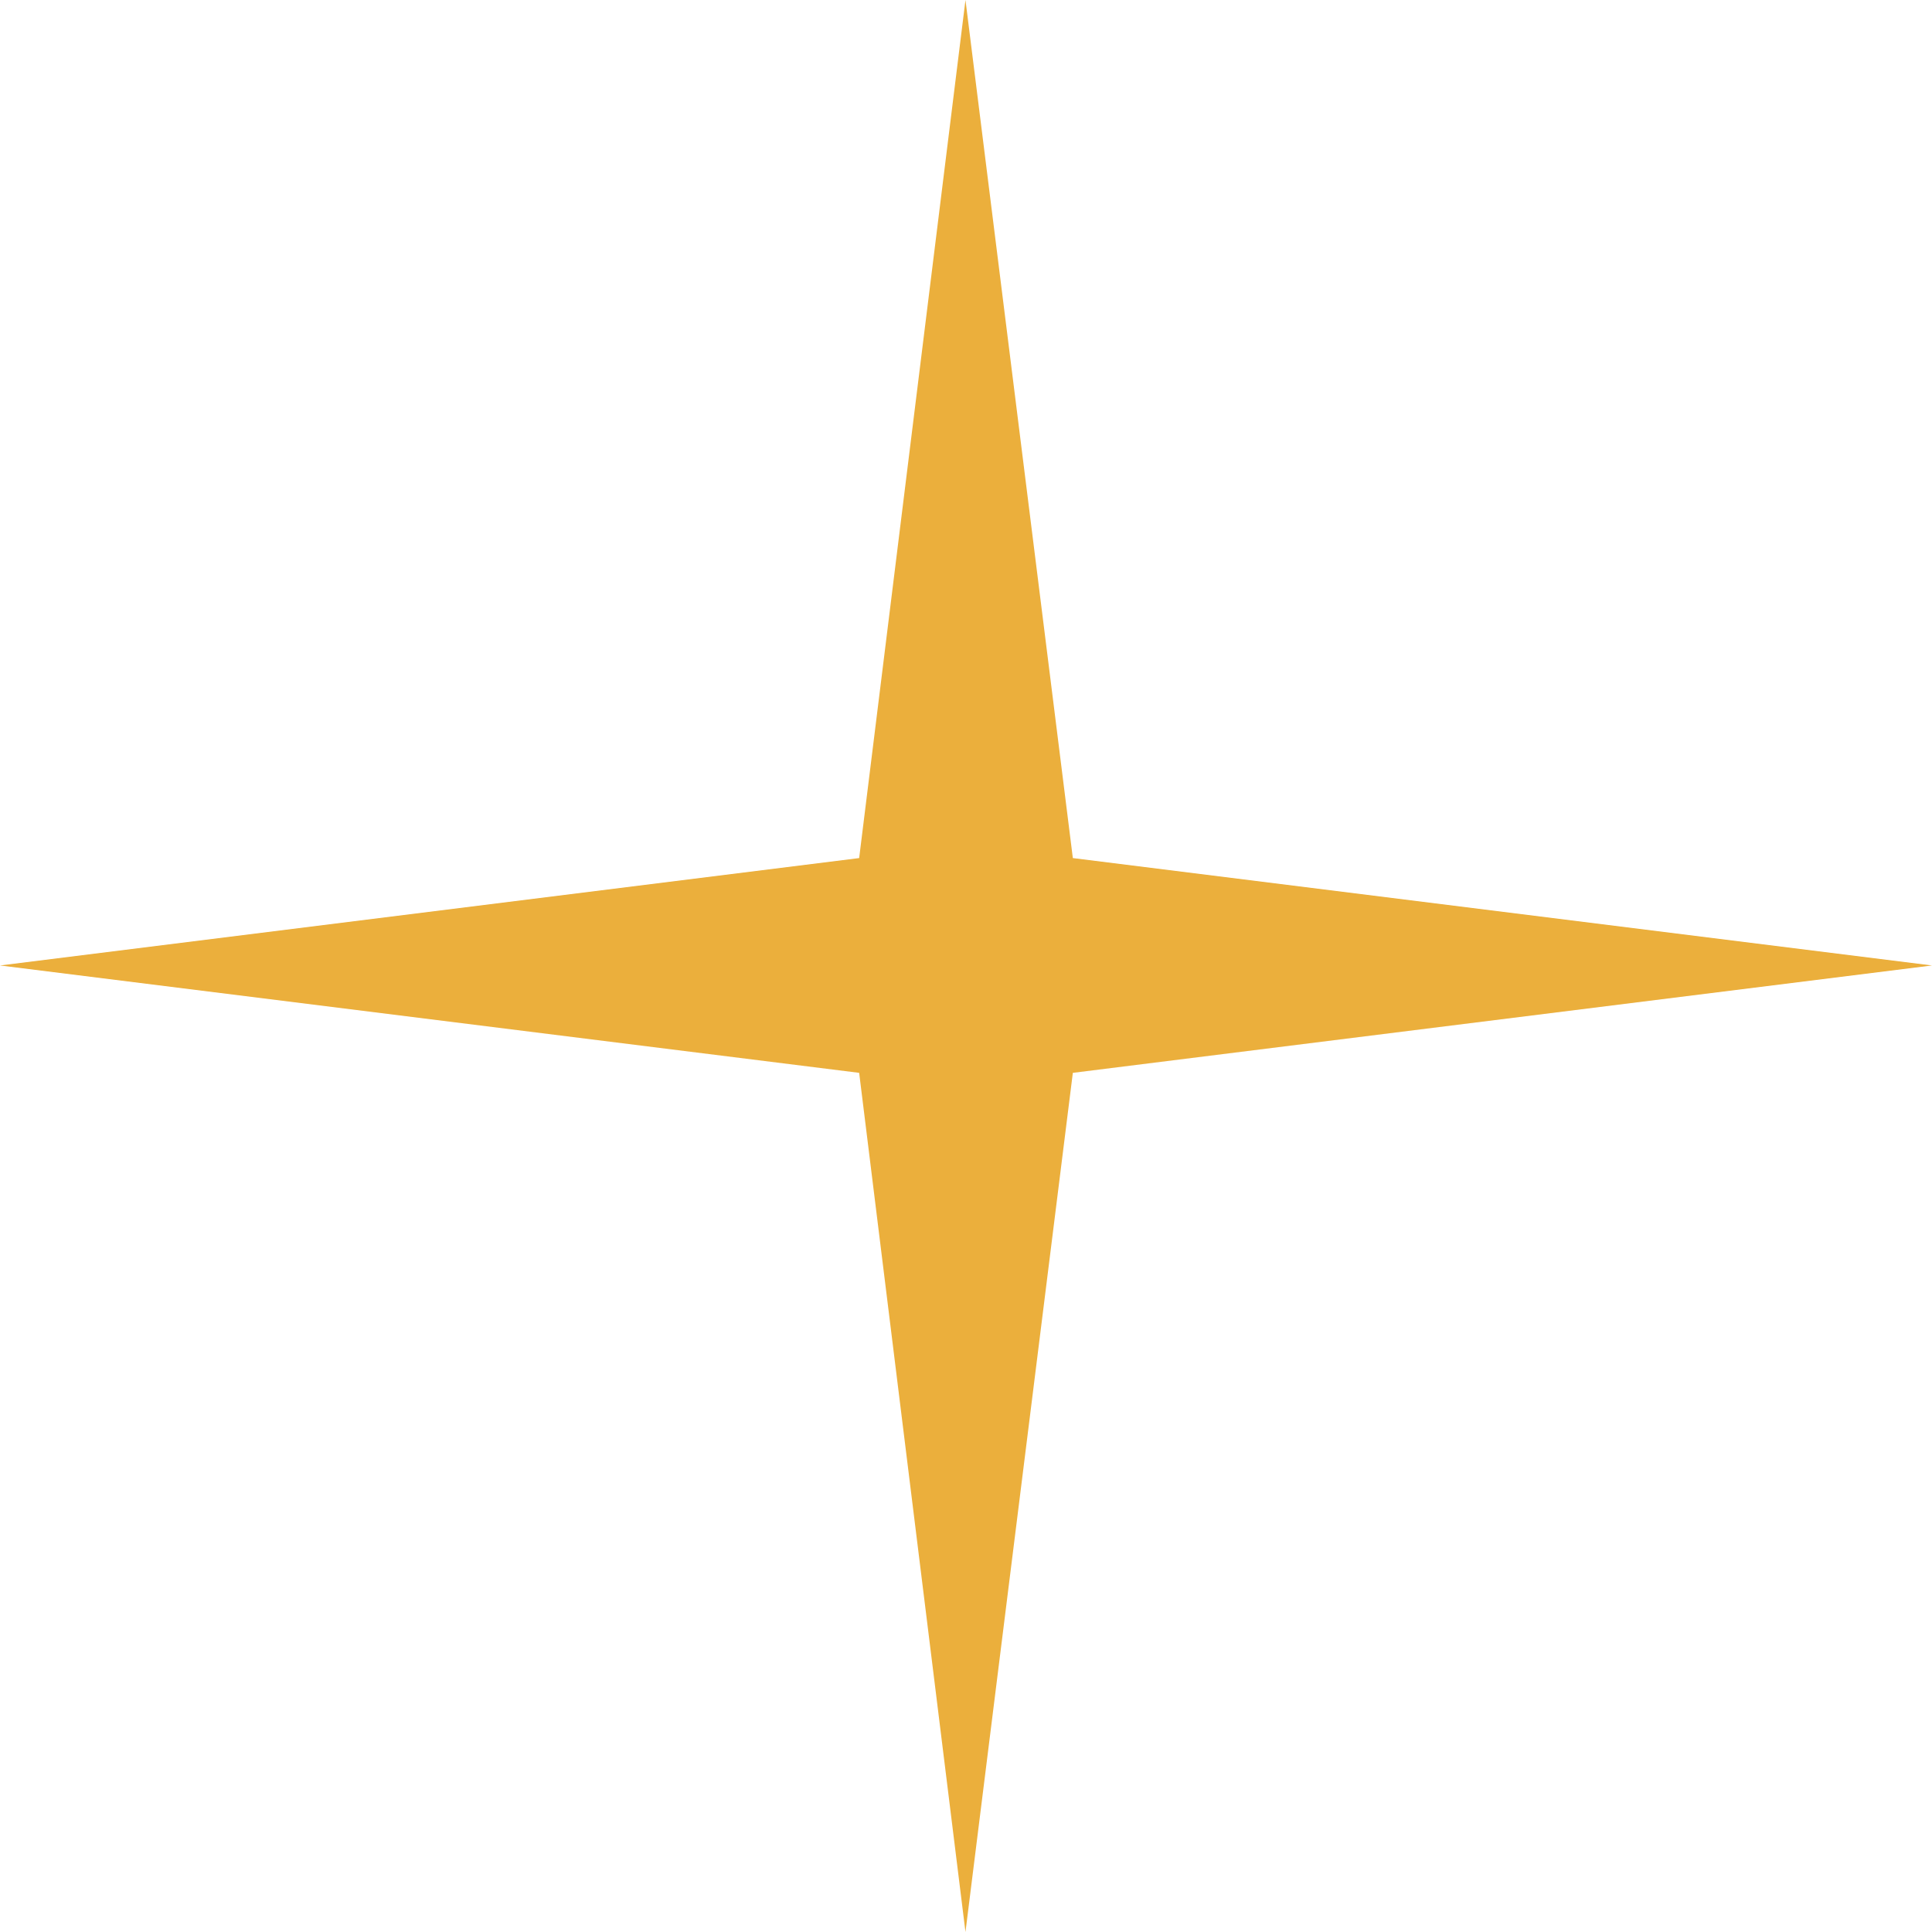 <svg width="73" height="73" viewBox="0 0 73 73" fill="none" xmlns="http://www.w3.org/2000/svg">
<path d="M36.48 0L32.463 32.422L0 36.48L32.463 40.537L36.48 73L40.537 40.537L73 36.48L40.537 32.422L36.48 0Z" fill="#EBAF3C"/>
</svg>
